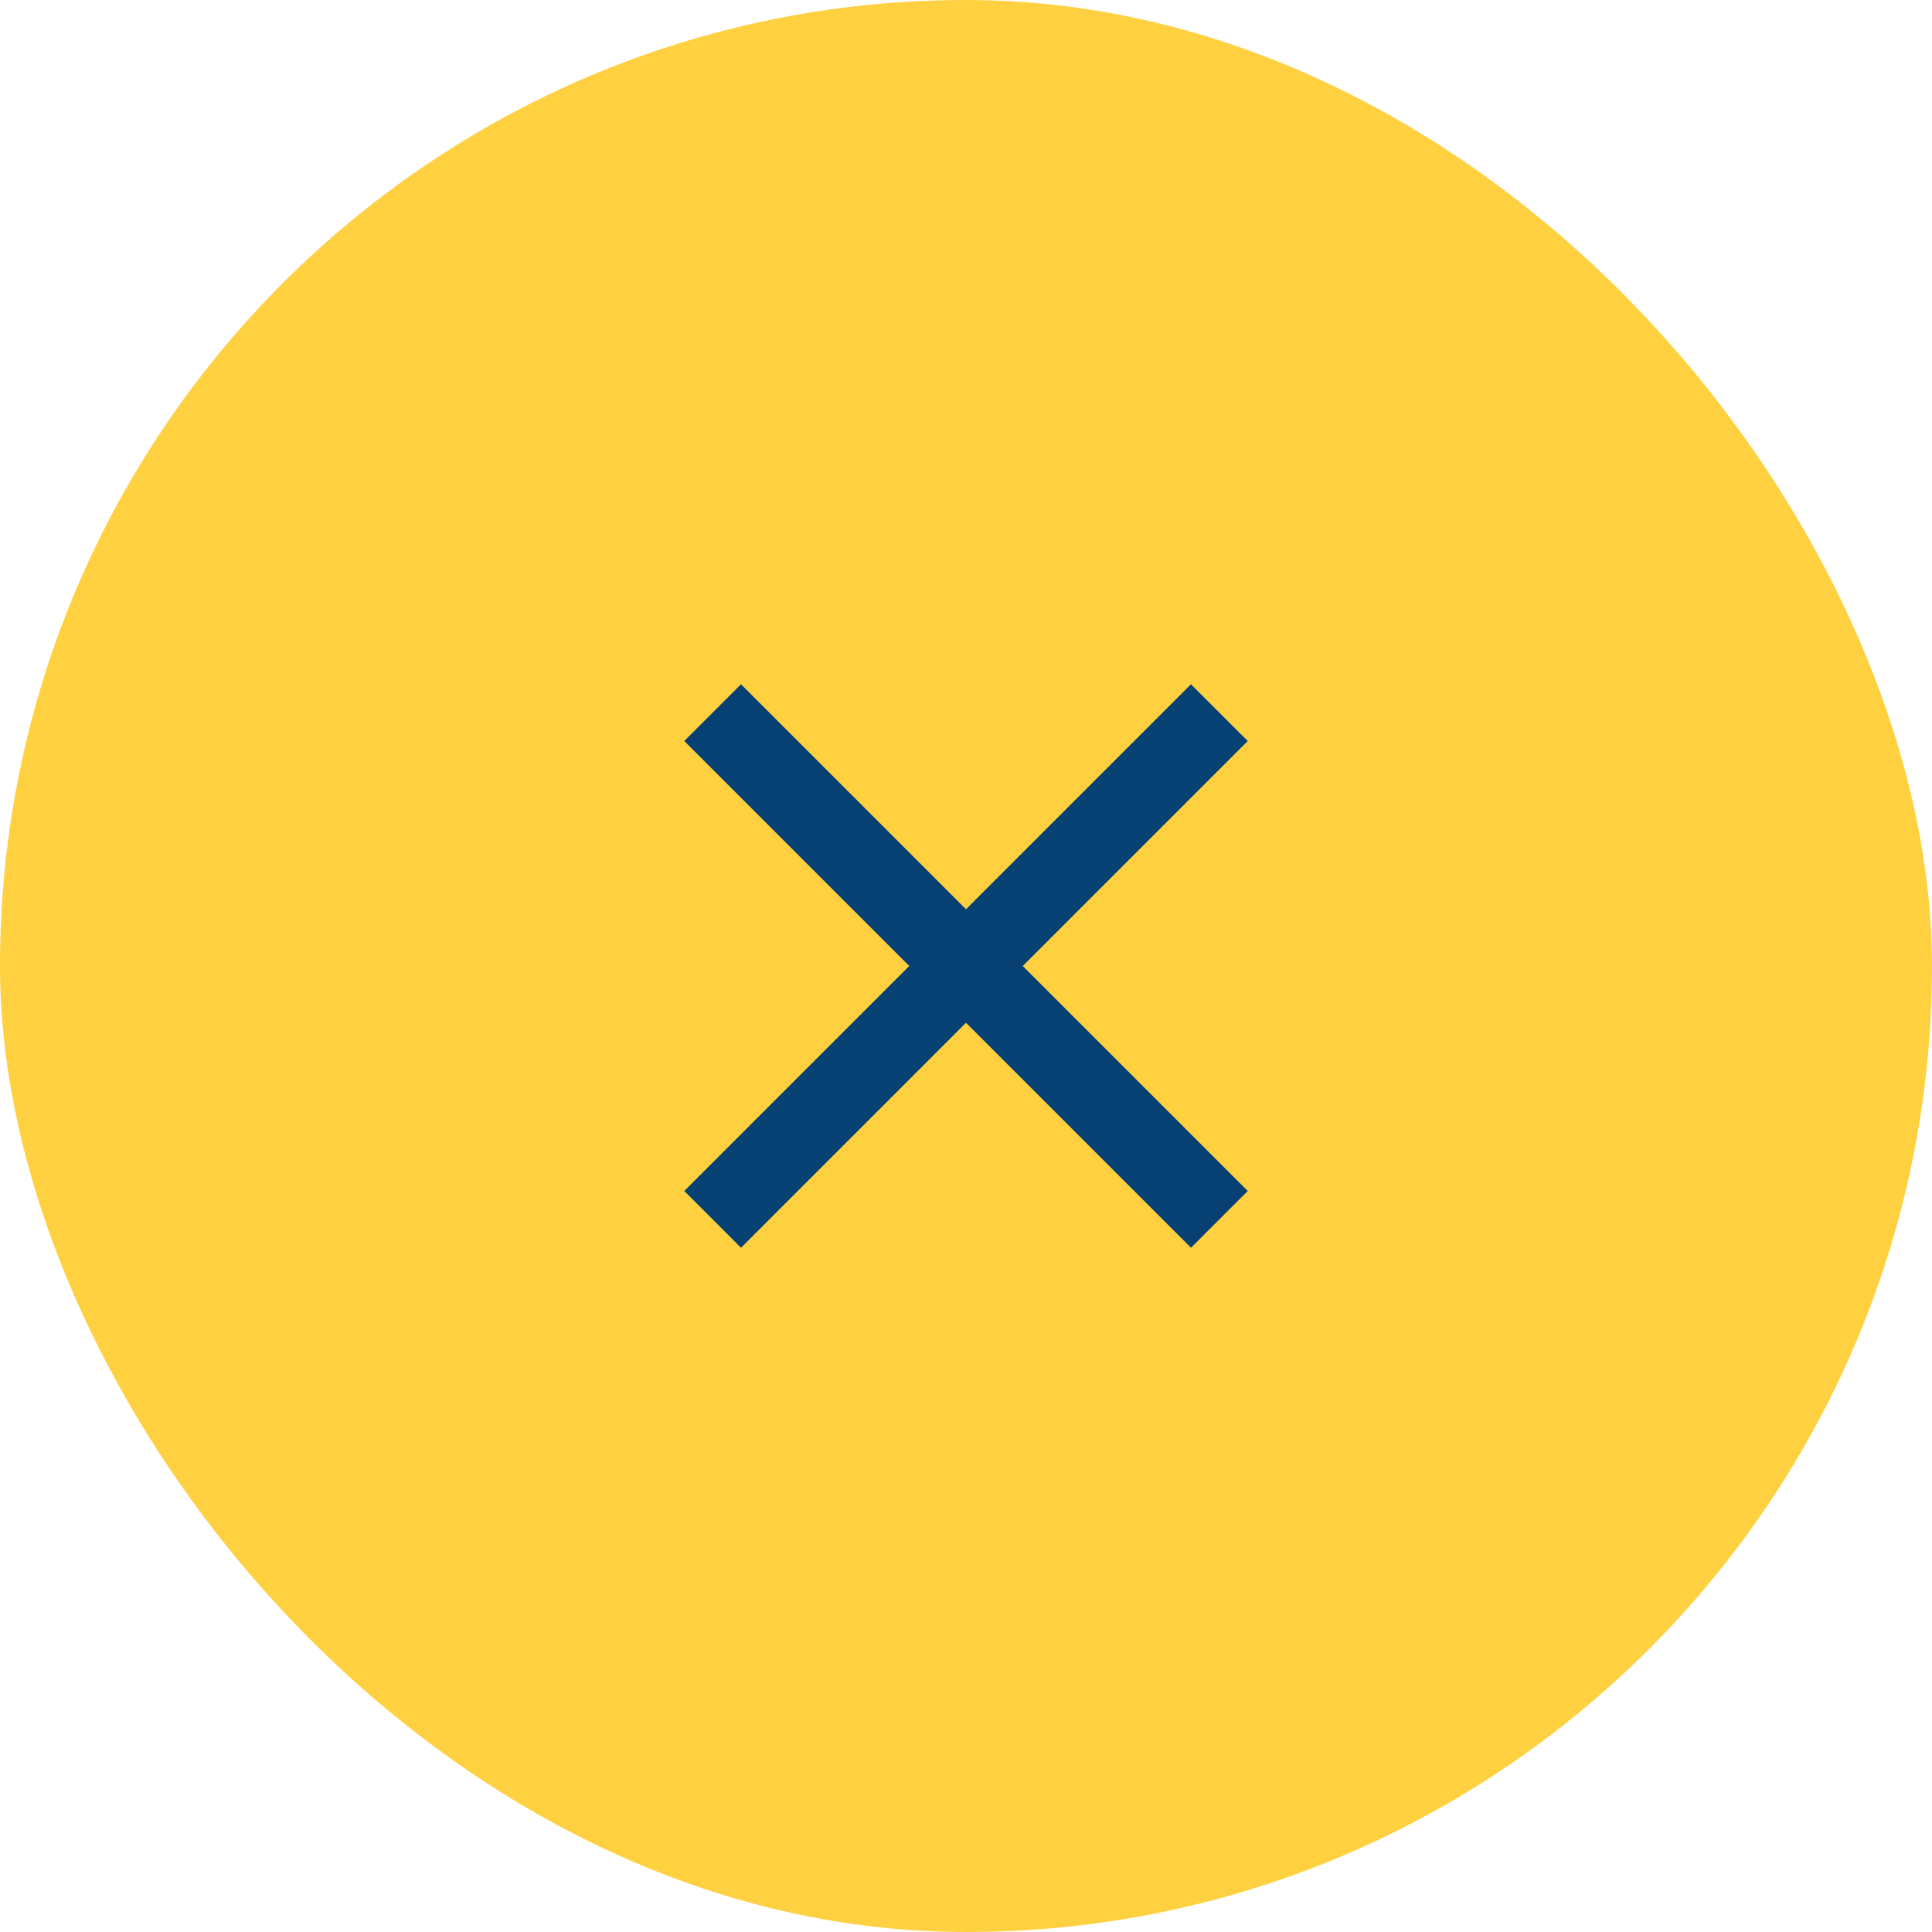 <svg xmlns="http://www.w3.org/2000/svg" width="48" height="48" viewBox="0 0 48 48"><g id="Group_4367" data-name="Group 4367" transform="translate(-1760 -16)"><g id="Group_101" data-name="Group 101" transform="translate(1888 3342) rotate(180)"><rect id="Rectangle_41" data-name="Rectangle 41" width="48" height="48" rx="24" transform="translate(80 3278)" fill="#ffd040"></rect></g><g id="Group_4364" data-name="Group 4364" transform="translate(21299 17888)"><g id="close_black_24dp_1_" data-name="close_black_24dp (1)" transform="translate(-19527 -17860)"><path id="Path_63873" data-name="Path 63873" d="M0,0H24V24H0Z" fill="none"></path><path id="Path_63874" data-name="Path 63874" d="M19,6.41,17.59,5,12,10.59,6.41,5,5,6.41,10.59,12,5,17.59,6.41,19,12,13.41,17.59,19,19,17.59,13.41,12Z" fill="#074174"></path></g></g></g></svg>